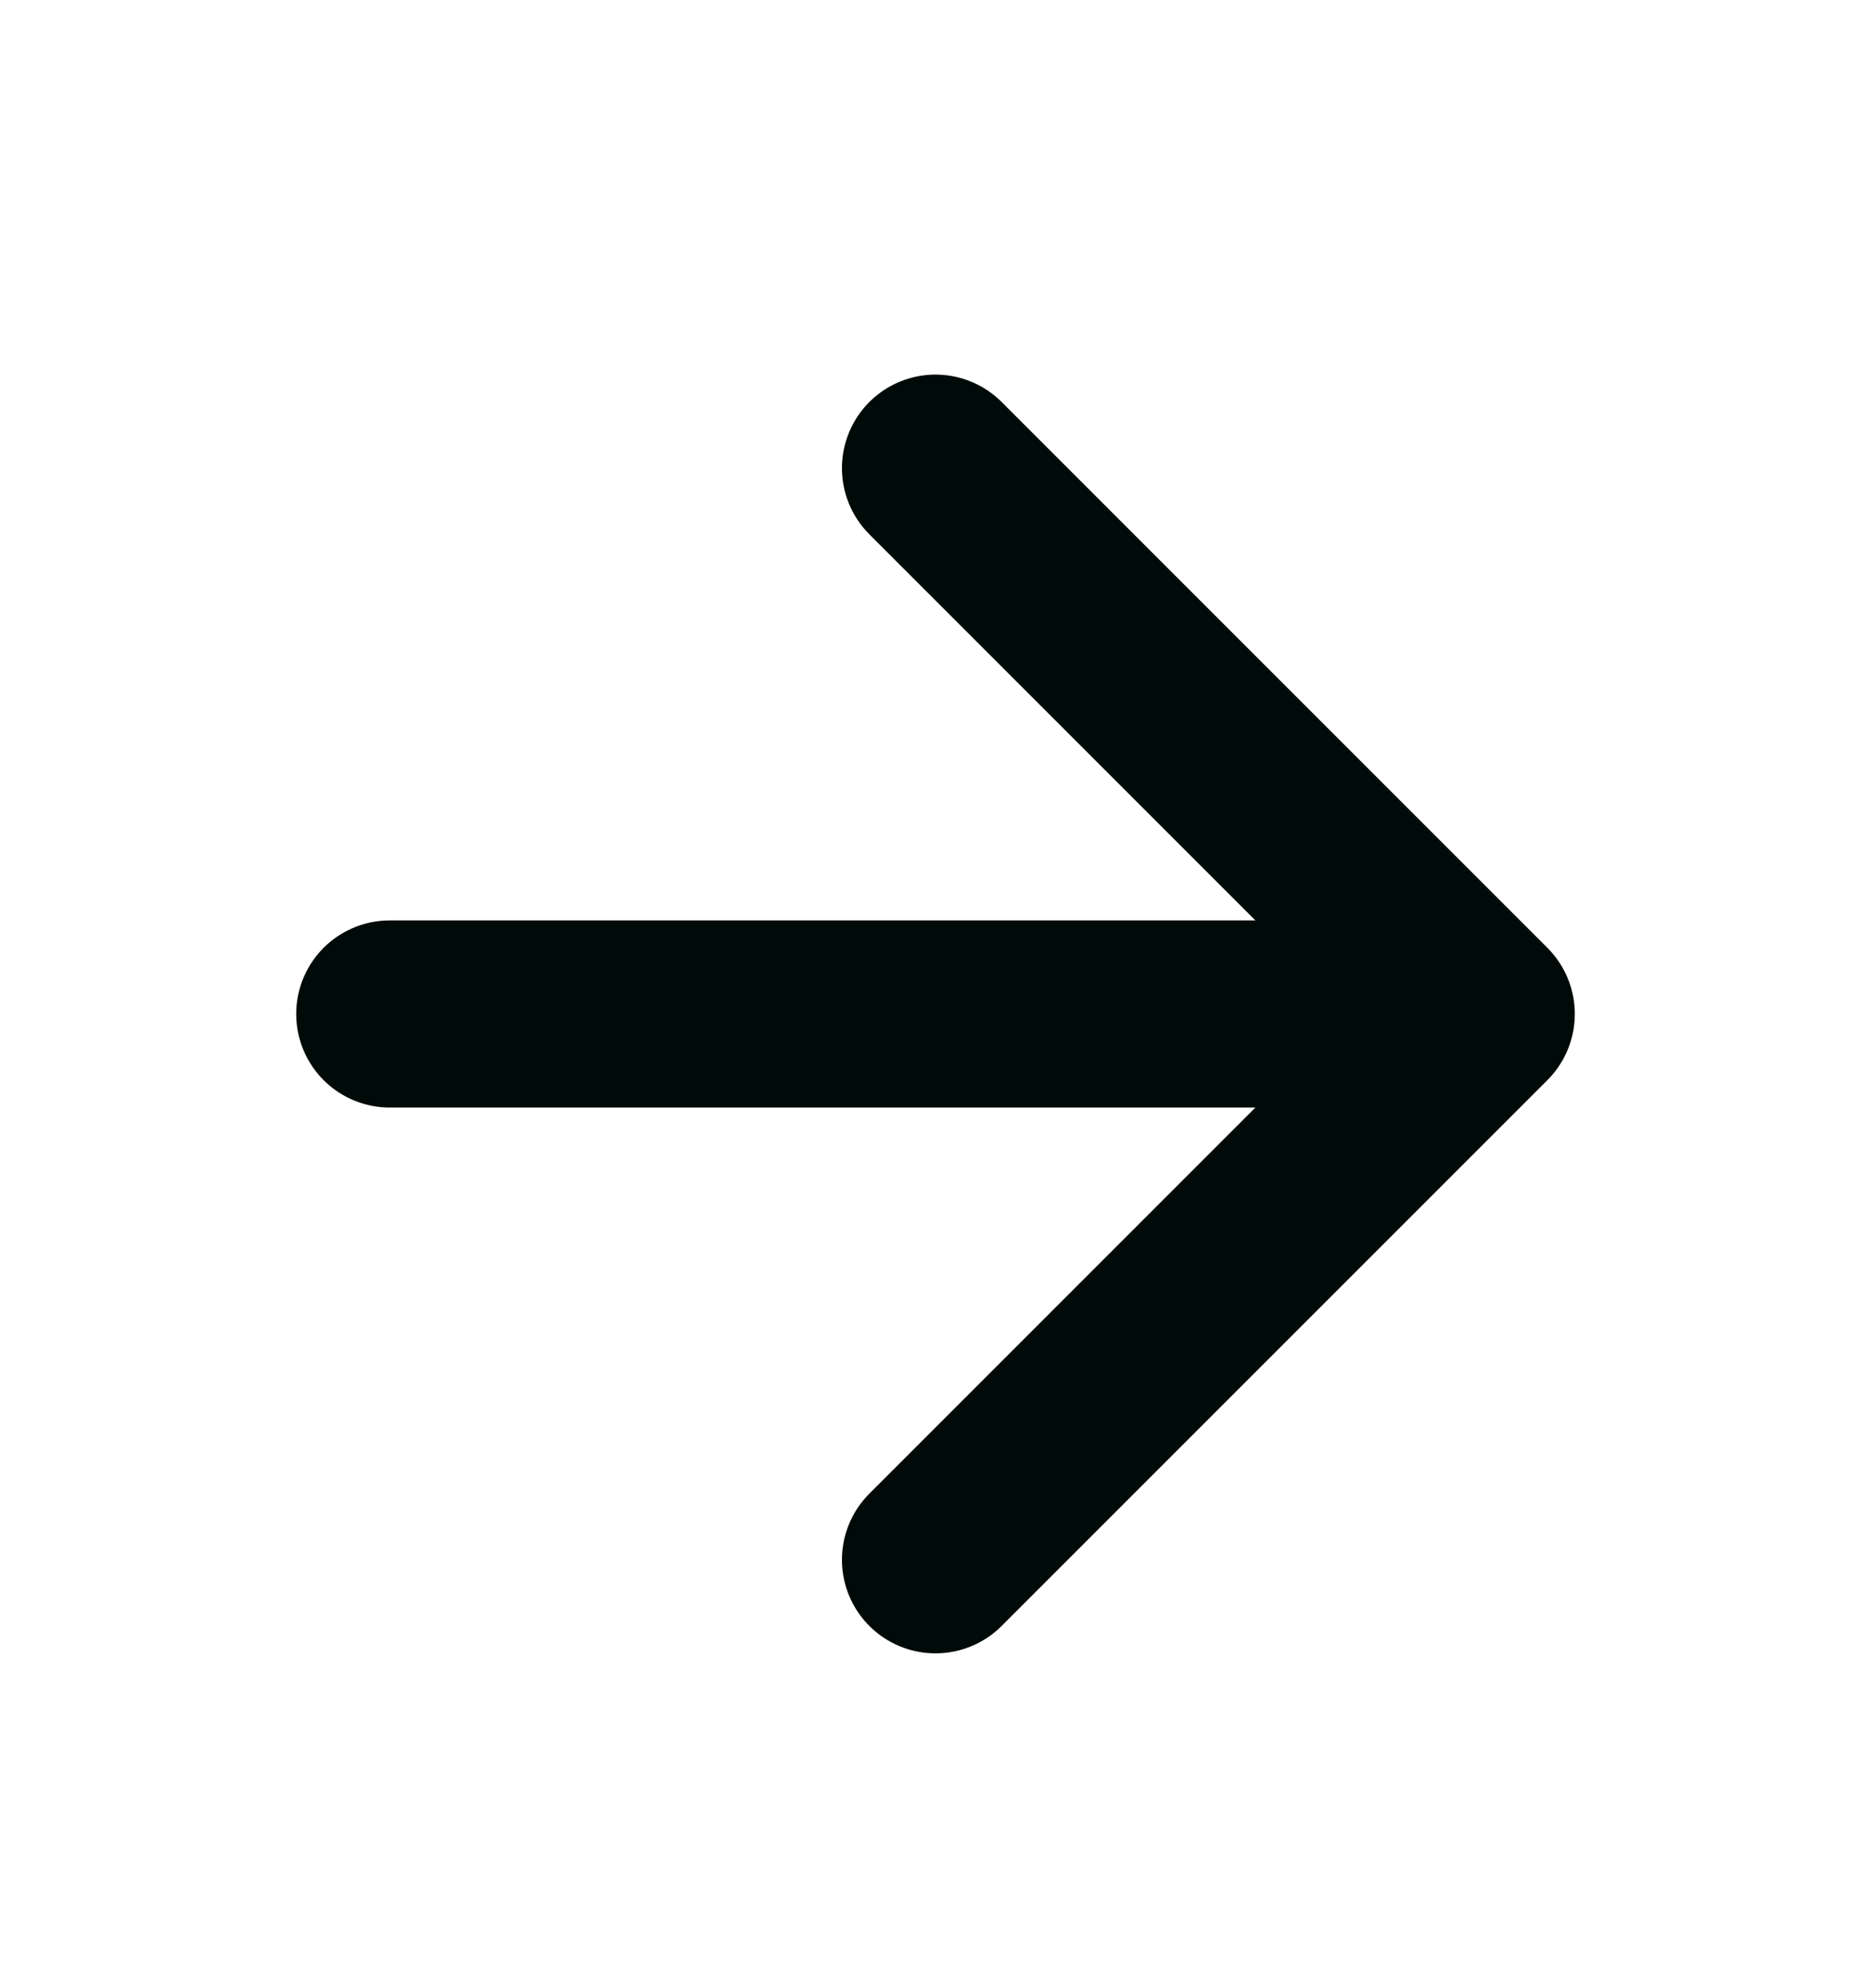 <svg xmlns="http://www.w3.org/2000/svg" width="16" height="17" viewBox="0 0 16 17" fill="none"><path d="M3.333 8.67H12.667M12.667 8.67L8 4.003M12.667 8.67L8 13.337" stroke="#000B09" stroke-width="1.6" stroke-linecap="round" stroke-linejoin="round"></path></svg>